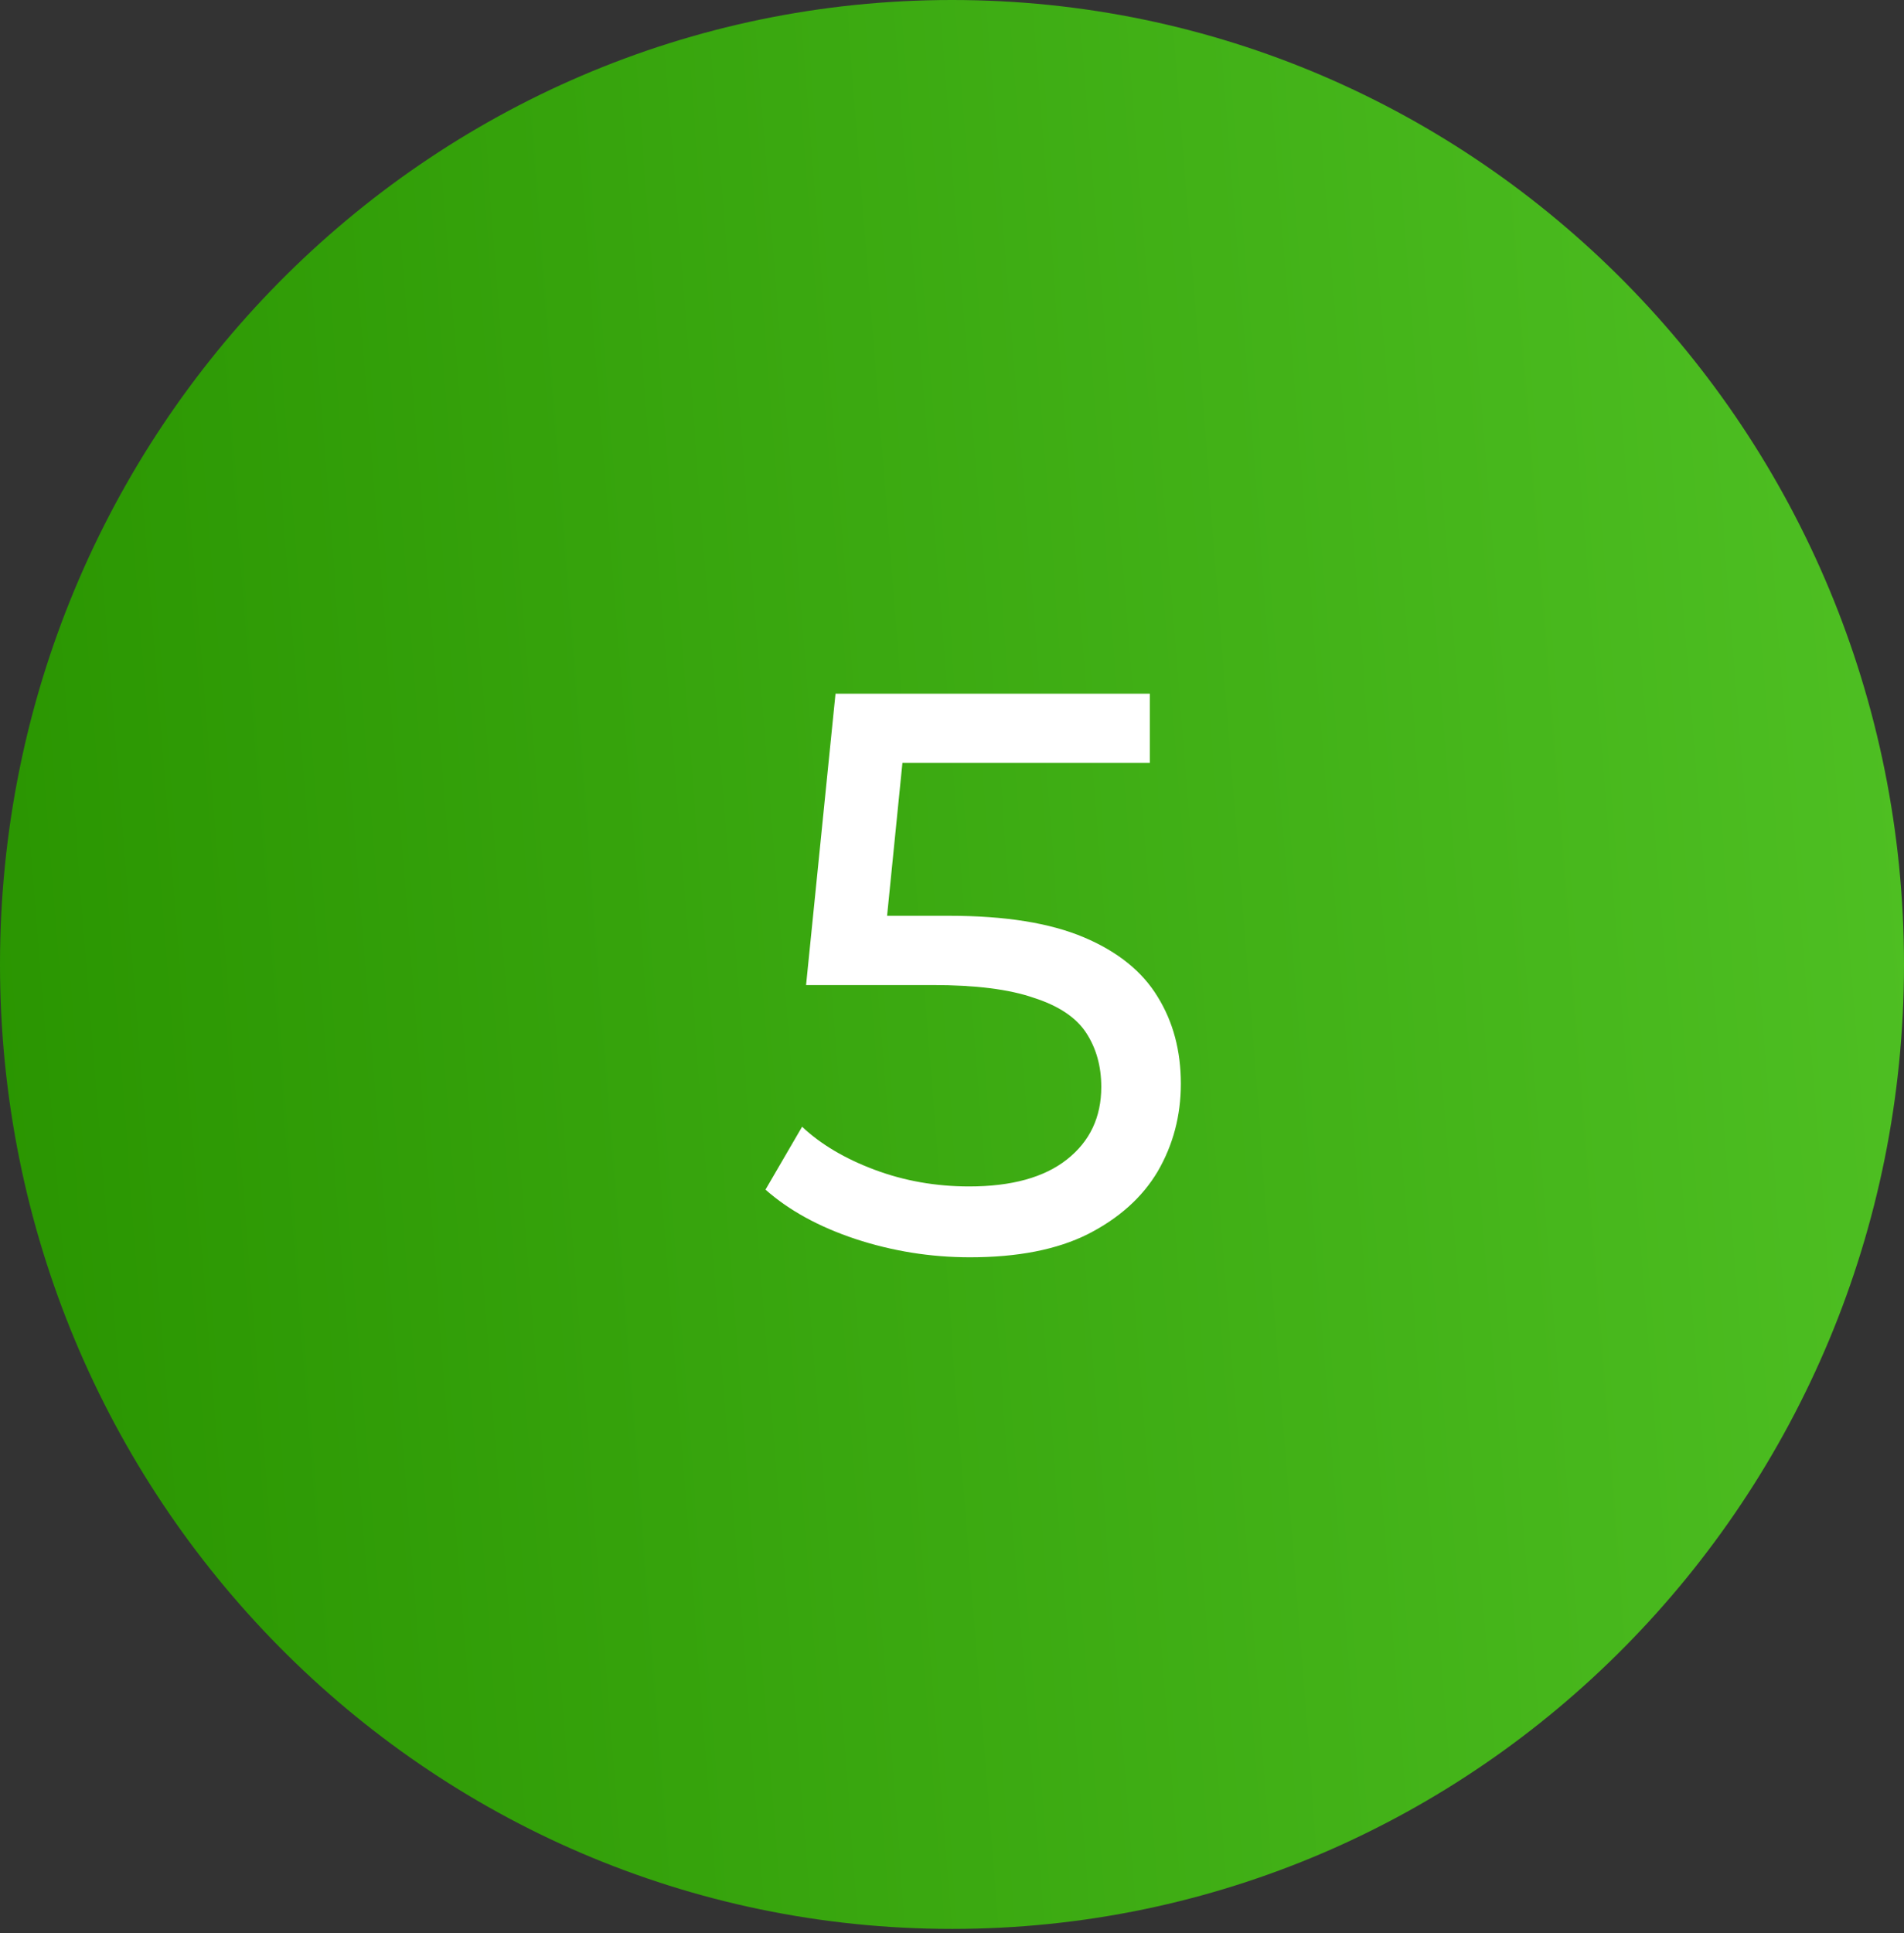 <?xml version="1.0" encoding="UTF-8"?> <svg xmlns="http://www.w3.org/2000/svg" width="268" height="272" viewBox="0 0 268 272" fill="none"><rect x="0" y="0" width="268" height="272" fill="#333333" stroke="none"/> <path d="M268 135.696C268 210.639 208.006 271.392 134 271.392C59.994 271.392 0 210.639 0 135.696C0 60.753 59.994 0 134 0C208.006 0 268 60.753 268 135.696Z" fill="url(#paint0_linear_175_2311)"></path> <path d="M136.532 176.896C131.006 176.896 125.63 176.037 120.404 174.32C115.252 172.603 111.033 170.288 107.748 167.376L112.9 158.528C115.513 160.992 118.91 163.008 123.092 164.576C127.273 166.144 131.716 166.928 136.42 166.928C142.393 166.928 146.985 165.659 150.196 163.12C153.406 160.581 155.012 157.184 155.012 152.928C155.012 150.016 154.302 147.477 152.884 145.312C151.465 143.147 149.001 141.504 145.492 140.384C142.057 139.189 137.316 138.592 131.268 138.592H113.46L117.604 97.6H161.844V107.344H121.748L127.572 101.856L124.324 134.224L118.5 128.848H133.62C141.46 128.848 147.769 129.856 152.548 131.872C157.326 133.888 160.798 136.688 162.964 140.272C165.129 143.781 166.212 147.851 166.212 152.48C166.212 156.96 165.129 161.067 162.964 164.8C160.798 168.459 157.513 171.408 153.108 173.648C148.777 175.813 143.252 176.896 136.532 176.896Z" fill="white"></path> <defs> <linearGradient id="paint0_linear_175_2311" x1="1.18675e-06" y1="271.392" x2="324.712" y2="245.828" gradientUnits="userSpaceOnUse"> <stop stop-color="#299400"></stop> <stop offset="1" stop-color="#54C628"></stop> </linearGradient> </defs> </svg> 